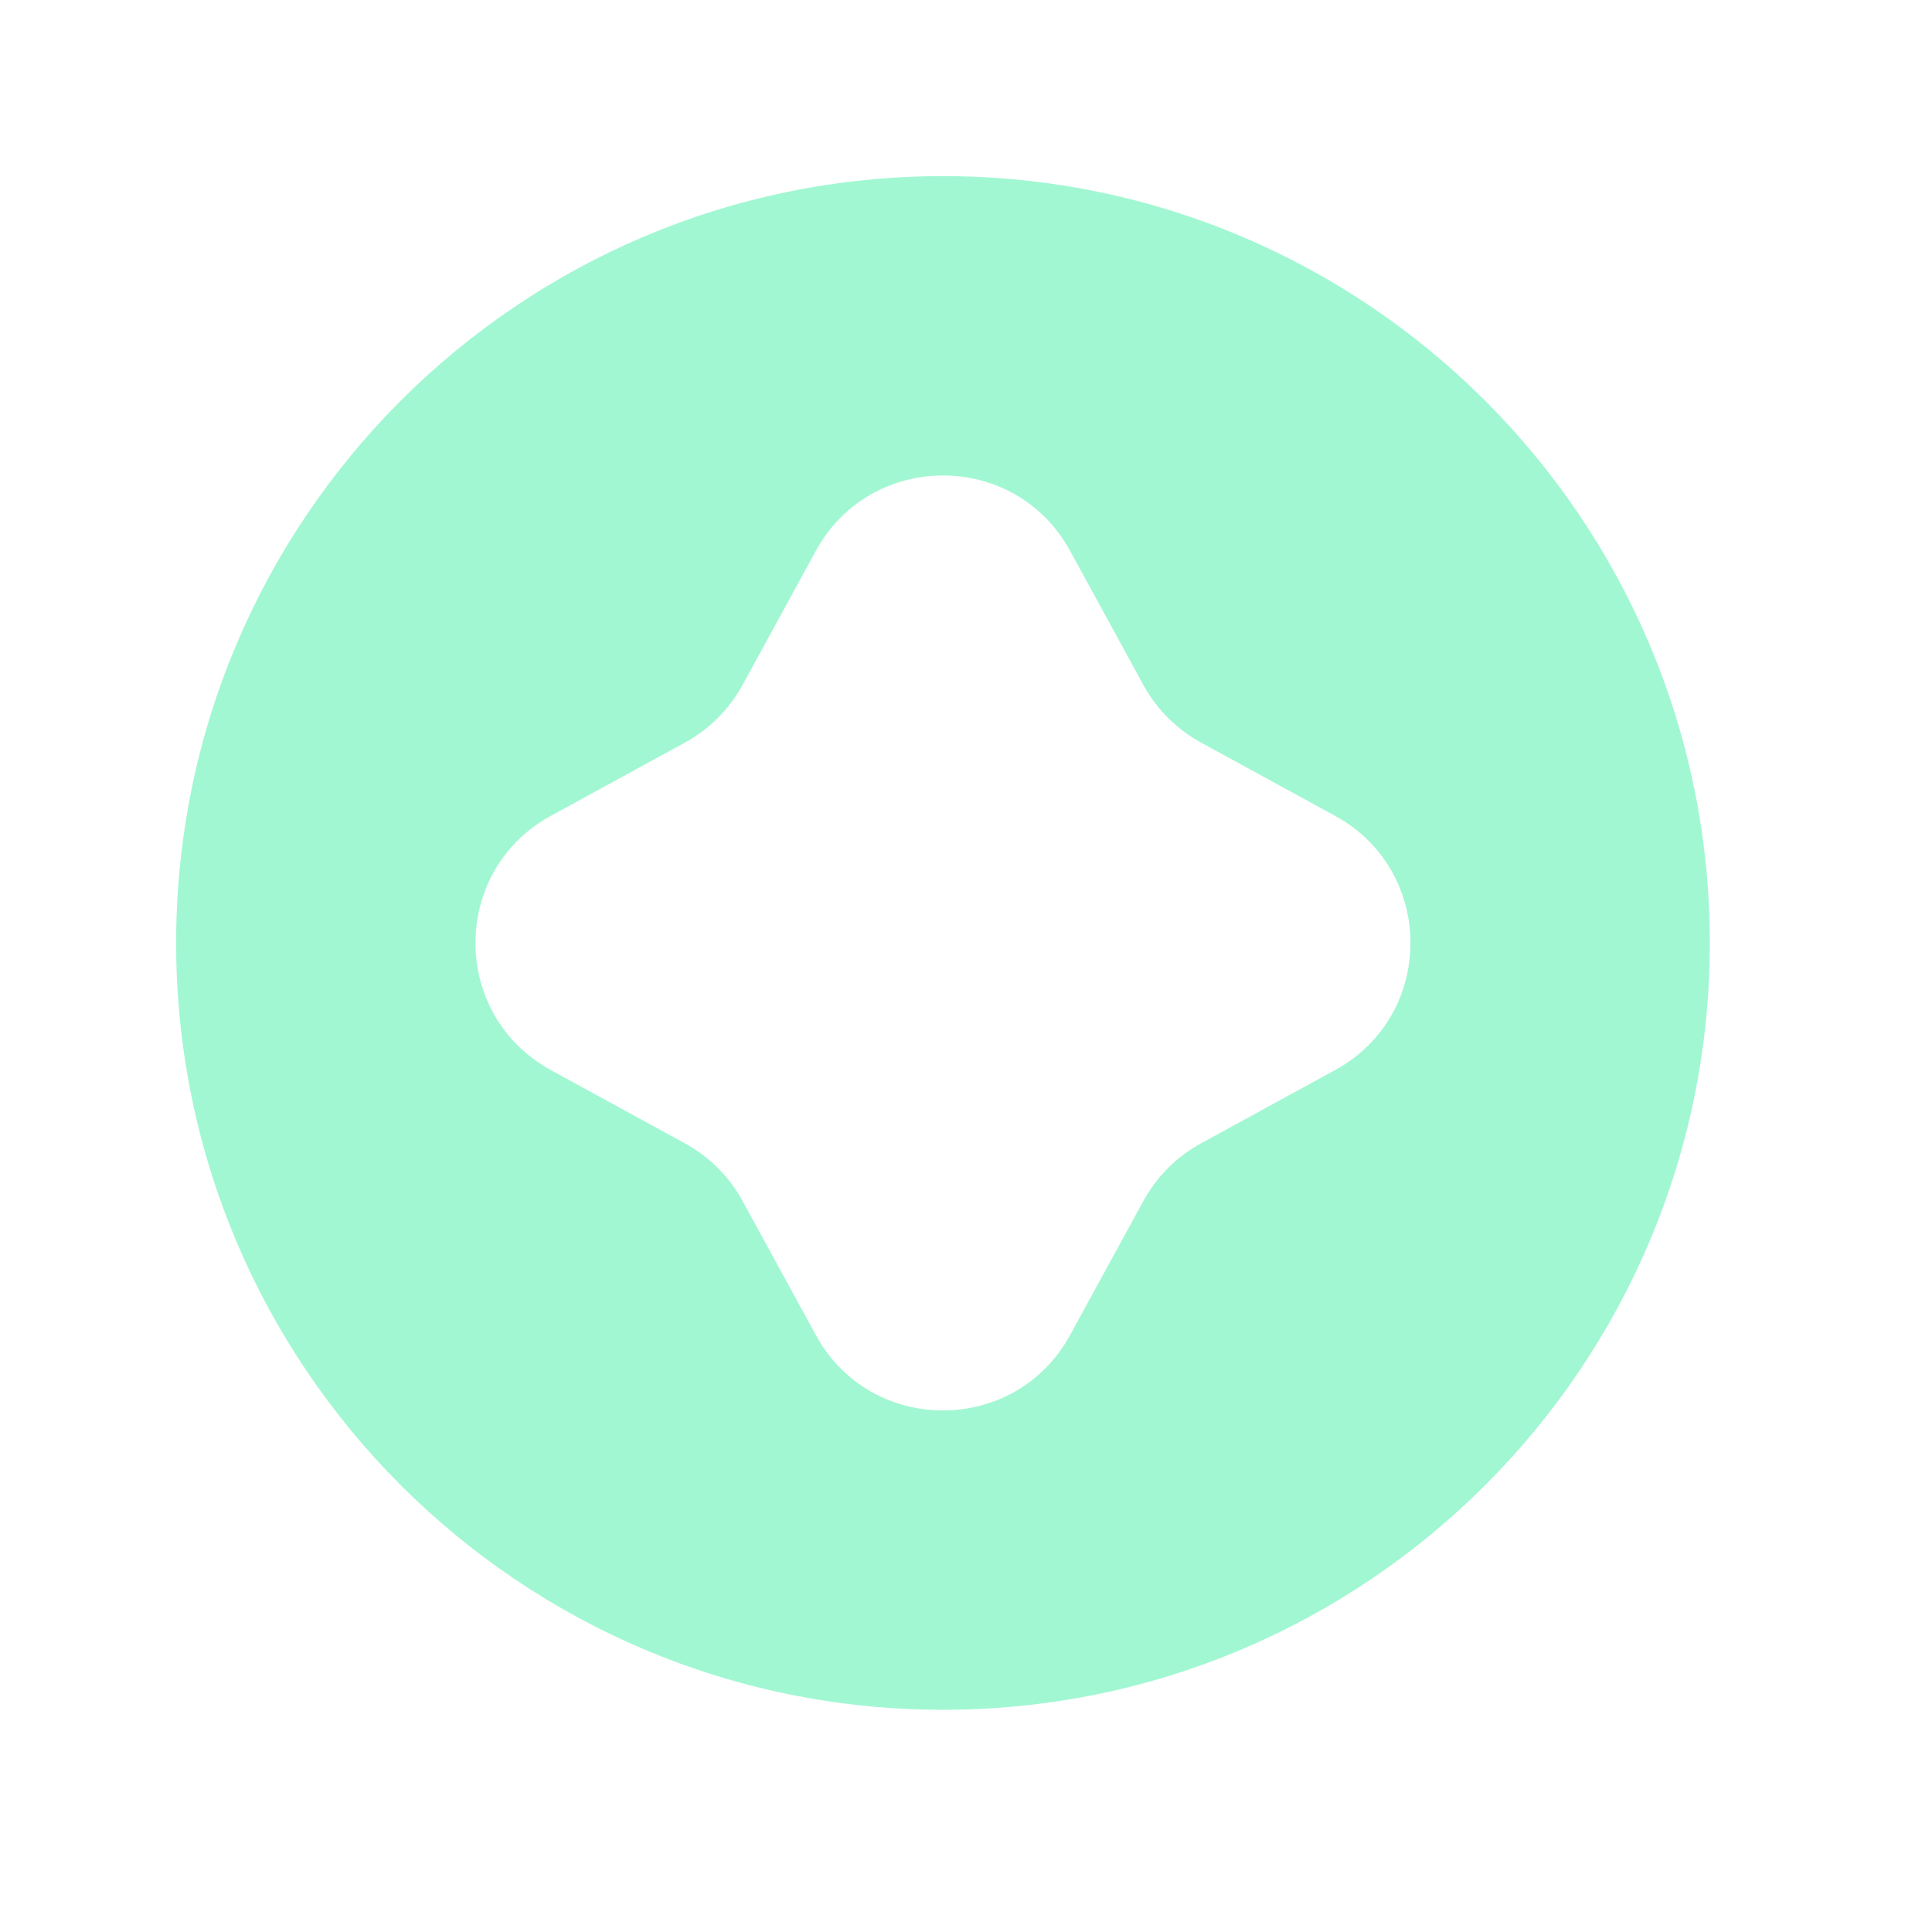 <svg width="65" height="65" viewBox="0 0 65 65" fill="none" xmlns="http://www.w3.org/2000/svg">
<path d="M31.725 5.925C17.478 5.925 5.926 17.474 5.926 31.725C5.926 45.976 17.478 57.524 31.725 57.524C45.972 57.524 57.525 45.972 57.525 31.725C57.525 17.478 45.972 5.925 31.725 5.925ZM44.918 36.001L40.406 38.467C39.588 38.913 38.917 39.587 38.467 40.406L36.001 44.918C34.151 48.298 29.296 48.298 27.449 44.918L24.983 40.406C24.537 39.587 23.863 38.916 23.044 38.467L18.532 36.001C15.152 34.15 15.152 29.296 18.532 27.449L23.044 24.983C23.863 24.537 24.534 23.862 24.983 23.044L27.449 18.532C29.3 15.152 34.155 15.152 36.001 18.532L38.467 23.044C38.913 23.862 39.588 24.533 40.406 24.983L44.918 27.449C48.298 29.299 48.298 34.154 44.918 36.001Z" fill="#A2F7D3"/>
</svg>
